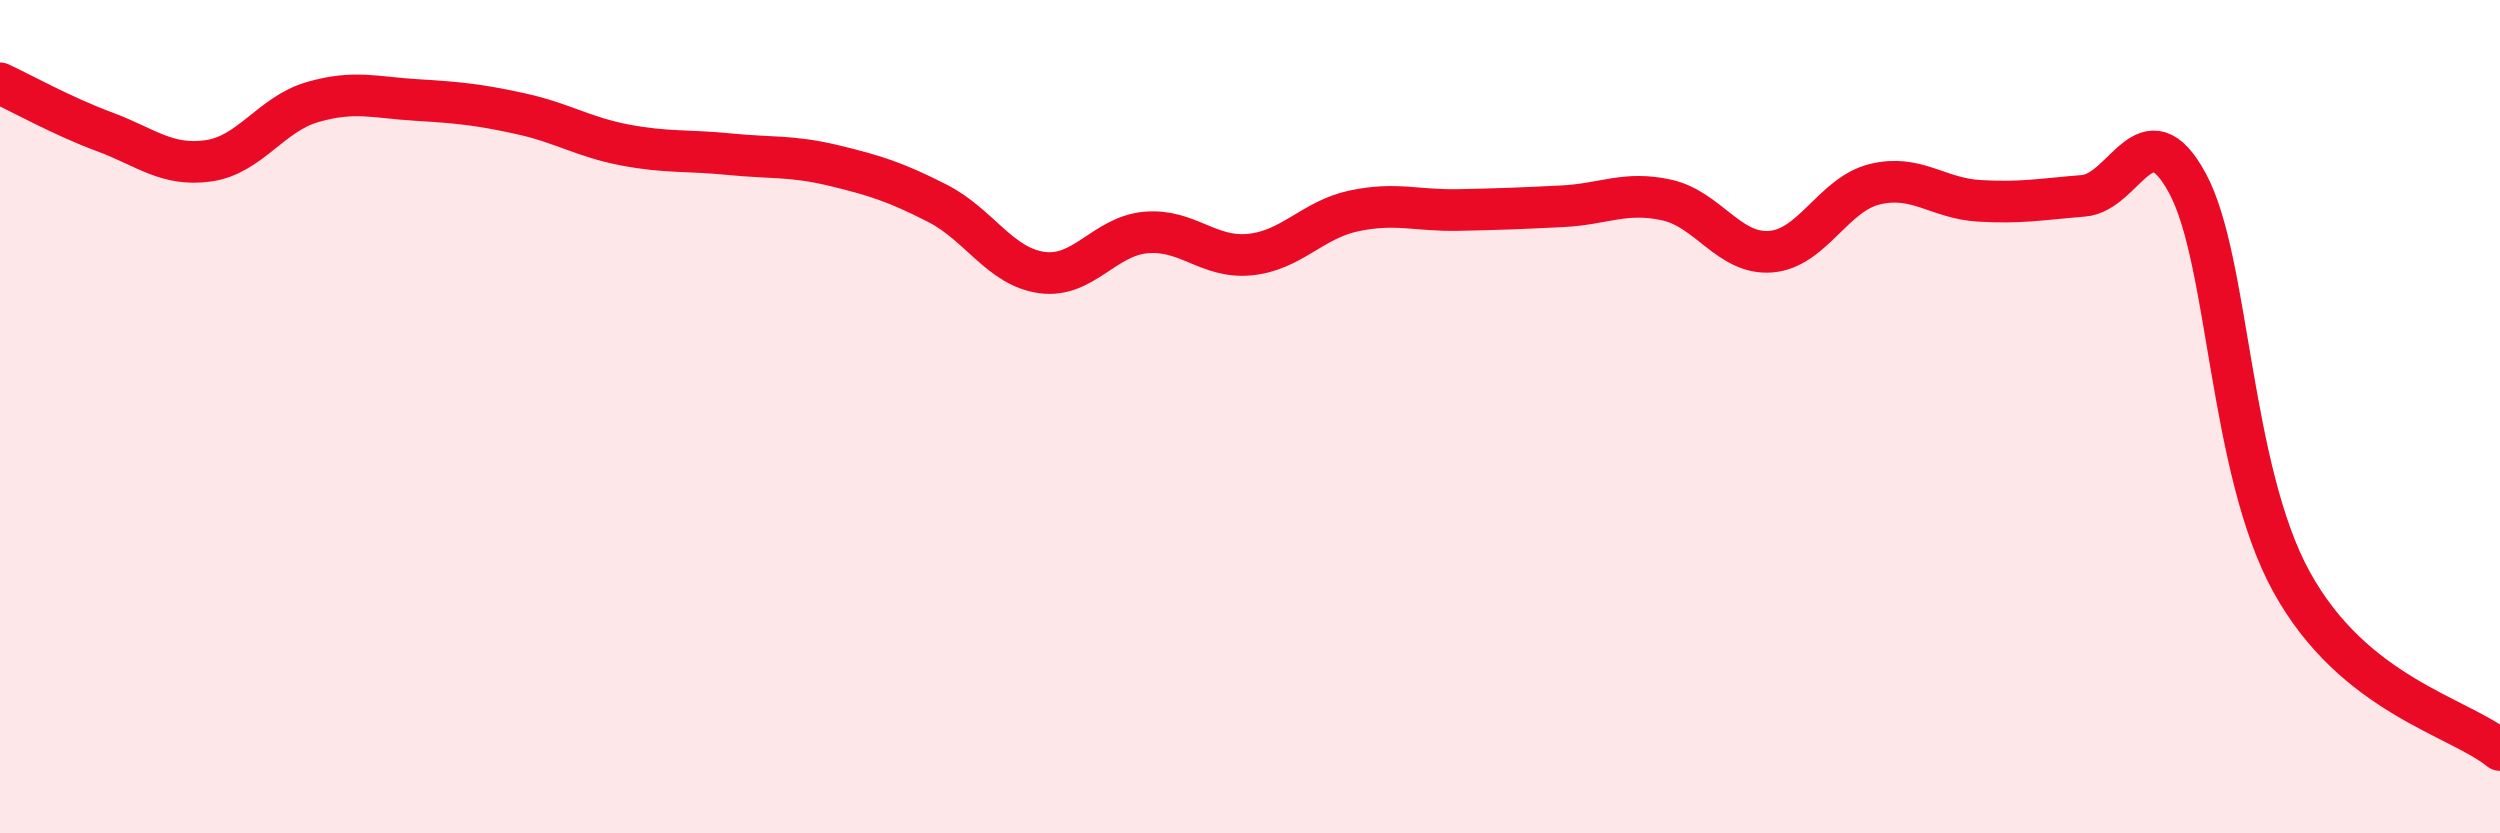 
    <svg width="60" height="20" viewBox="0 0 60 20" xmlns="http://www.w3.org/2000/svg">
      <path
        d="M 0,2 C 0.5,2.23 1.5,2.79 2.5,3.16 C 3.5,3.53 4,4 5,3.86 C 6,3.72 6.5,2.74 7.5,2.45 C 8.5,2.16 9,2.34 10,2.4 C 11,2.46 11.5,2.51 12.5,2.73 C 13.5,2.95 14,3.29 15,3.48 C 16,3.67 16.5,3.6 17.5,3.7 C 18.5,3.8 19,3.73 20,3.97 C 21,4.21 21.5,4.37 22.5,4.88 C 23.5,5.39 24,6.4 25,6.54 C 26,6.68 26.5,5.67 27.5,5.58 C 28.5,5.49 29,6.21 30,6.11 C 31,6.01 31.5,5.27 32.5,5.06 C 33.5,4.85 34,5.06 35,5.04 C 36,5.02 36.5,5 37.5,4.95 C 38.5,4.9 39,4.58 40,4.8 C 41,5.02 41.5,6.12 42.5,6.04 C 43.5,5.96 44,4.66 45,4.42 C 46,4.18 46.5,4.76 47.5,4.82 C 48.5,4.88 49,4.78 50,4.7 C 51,4.62 51.5,2.55 52.5,4.4 C 53.5,6.25 53.5,11.25 55,13.97 C 56.5,16.69 59,17.19 60,18L60 20L0 20Z"
        fill="#EB0A25"
        opacity="0.1"
        stroke-linecap="round"
        stroke-linejoin="round"
      />
      <path
        d="M 0,2 C 0.5,2.23 1.5,2.79 2.5,3.16 C 3.5,3.53 4,4 5,3.86 C 6,3.72 6.5,2.74 7.5,2.45 C 8.5,2.16 9,2.34 10,2.4 C 11,2.46 11.5,2.51 12.5,2.73 C 13.5,2.95 14,3.29 15,3.48 C 16,3.67 16.5,3.6 17.5,3.7 C 18.5,3.8 19,3.73 20,3.97 C 21,4.21 21.5,4.37 22.5,4.88 C 23.5,5.39 24,6.4 25,6.54 C 26,6.68 26.5,5.67 27.5,5.58 C 28.5,5.49 29,6.21 30,6.11 C 31,6.01 31.5,5.27 32.5,5.06 C 33.5,4.85 34,5.06 35,5.04 C 36,5.02 36.5,5 37.5,4.95 C 38.5,4.9 39,4.58 40,4.8 C 41,5.02 41.5,6.12 42.5,6.04 C 43.5,5.96 44,4.66 45,4.42 C 46,4.18 46.5,4.76 47.5,4.82 C 48.5,4.88 49,4.78 50,4.7 C 51,4.62 51.5,2.55 52.5,4.4 C 53.5,6.25 53.5,11.25 55,13.97 C 56.5,16.69 59,17.19 60,18"
        stroke="#EB0A25"
        stroke-width="1"
        fill="none"
        stroke-linecap="round"
        stroke-linejoin="round"
      />
    </svg>
  